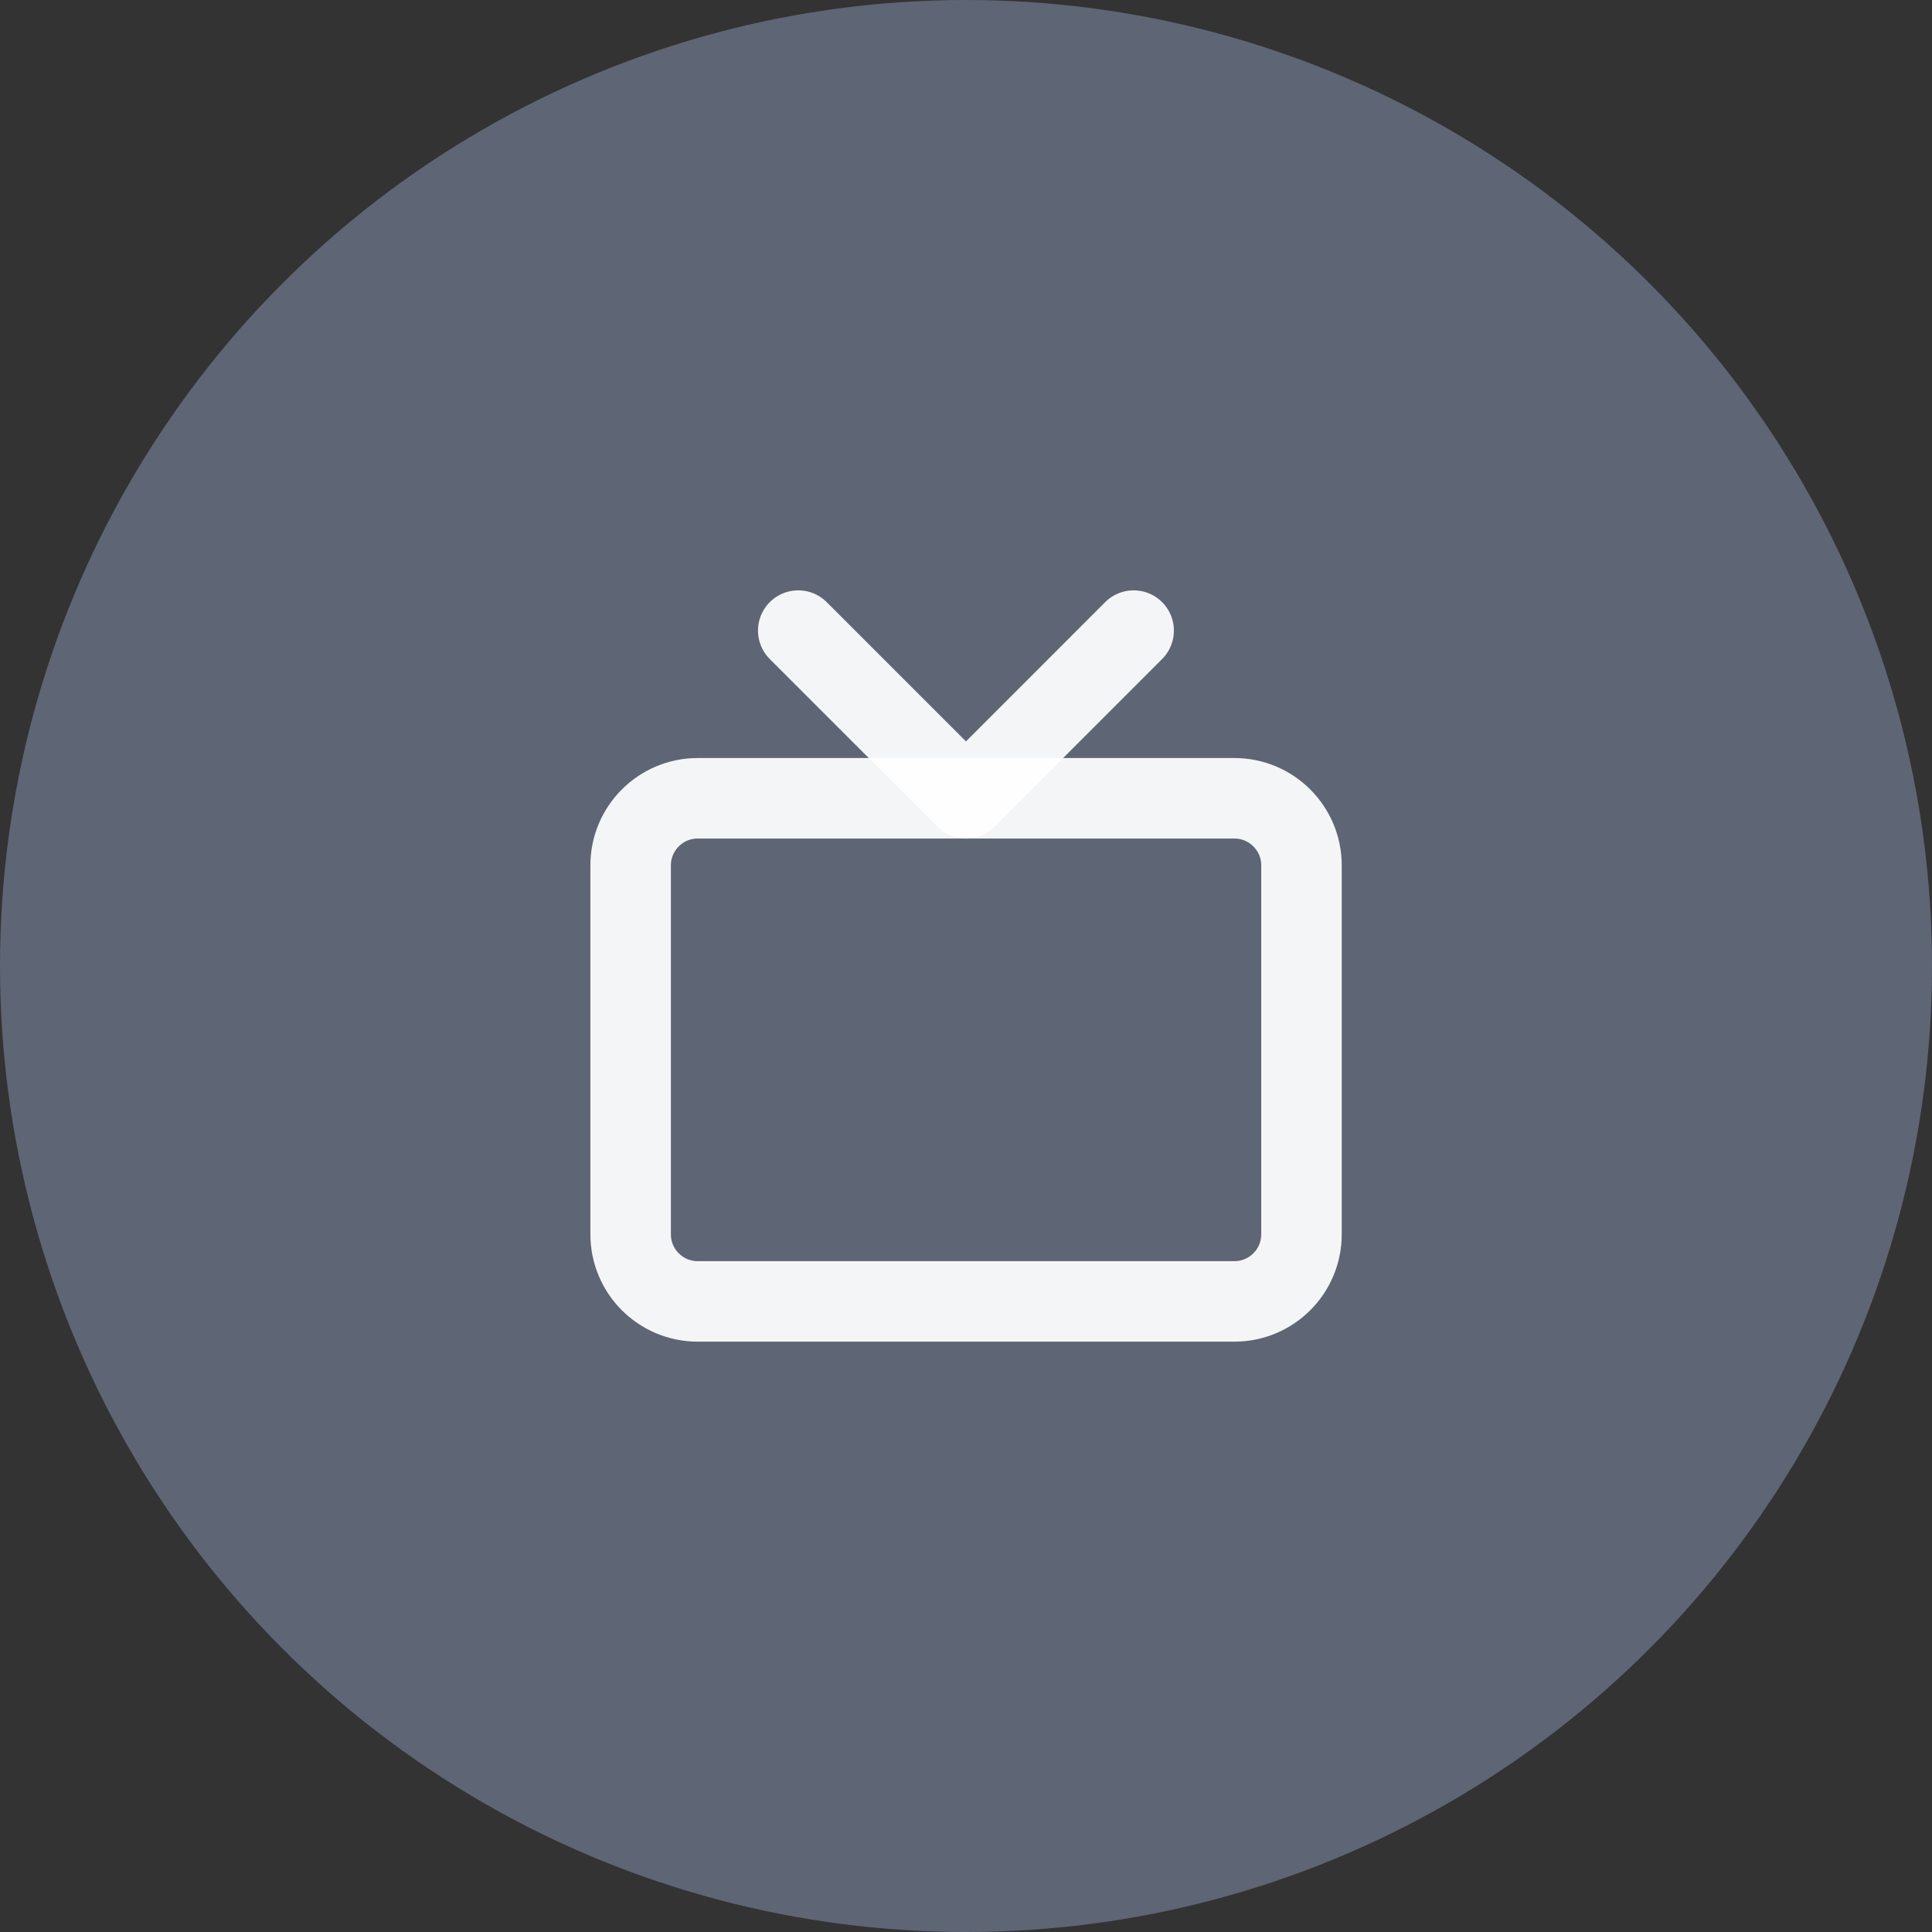 <?xml version="1.0" encoding="UTF-8"?> <svg xmlns="http://www.w3.org/2000/svg" width="48" height="48" viewBox="0 0 48 48" fill="none"><rect x="0" y="0" width="48" height="48" fill="#333333" stroke="none"/><circle cx="24" cy="24" r="24" fill="#5E6574"></circle><path d="M30.668 19.833H17.335C16.414 19.833 15.668 20.58 15.668 21.5V30.667C15.668 31.587 16.414 32.333 17.335 32.333H30.668C31.588 32.333 32.335 31.587 32.335 30.667V21.5C32.335 20.58 31.588 19.833 30.668 19.833Z" stroke="white" stroke-opacity="0.933" stroke-width="2" stroke-linecap="round" stroke-linejoin="round"></path><path d="M28.165 15.667L23.999 19.834L19.832 15.667" stroke="white" stroke-opacity="0.933" stroke-width="2" stroke-linecap="round" stroke-linejoin="round"></path></svg> 